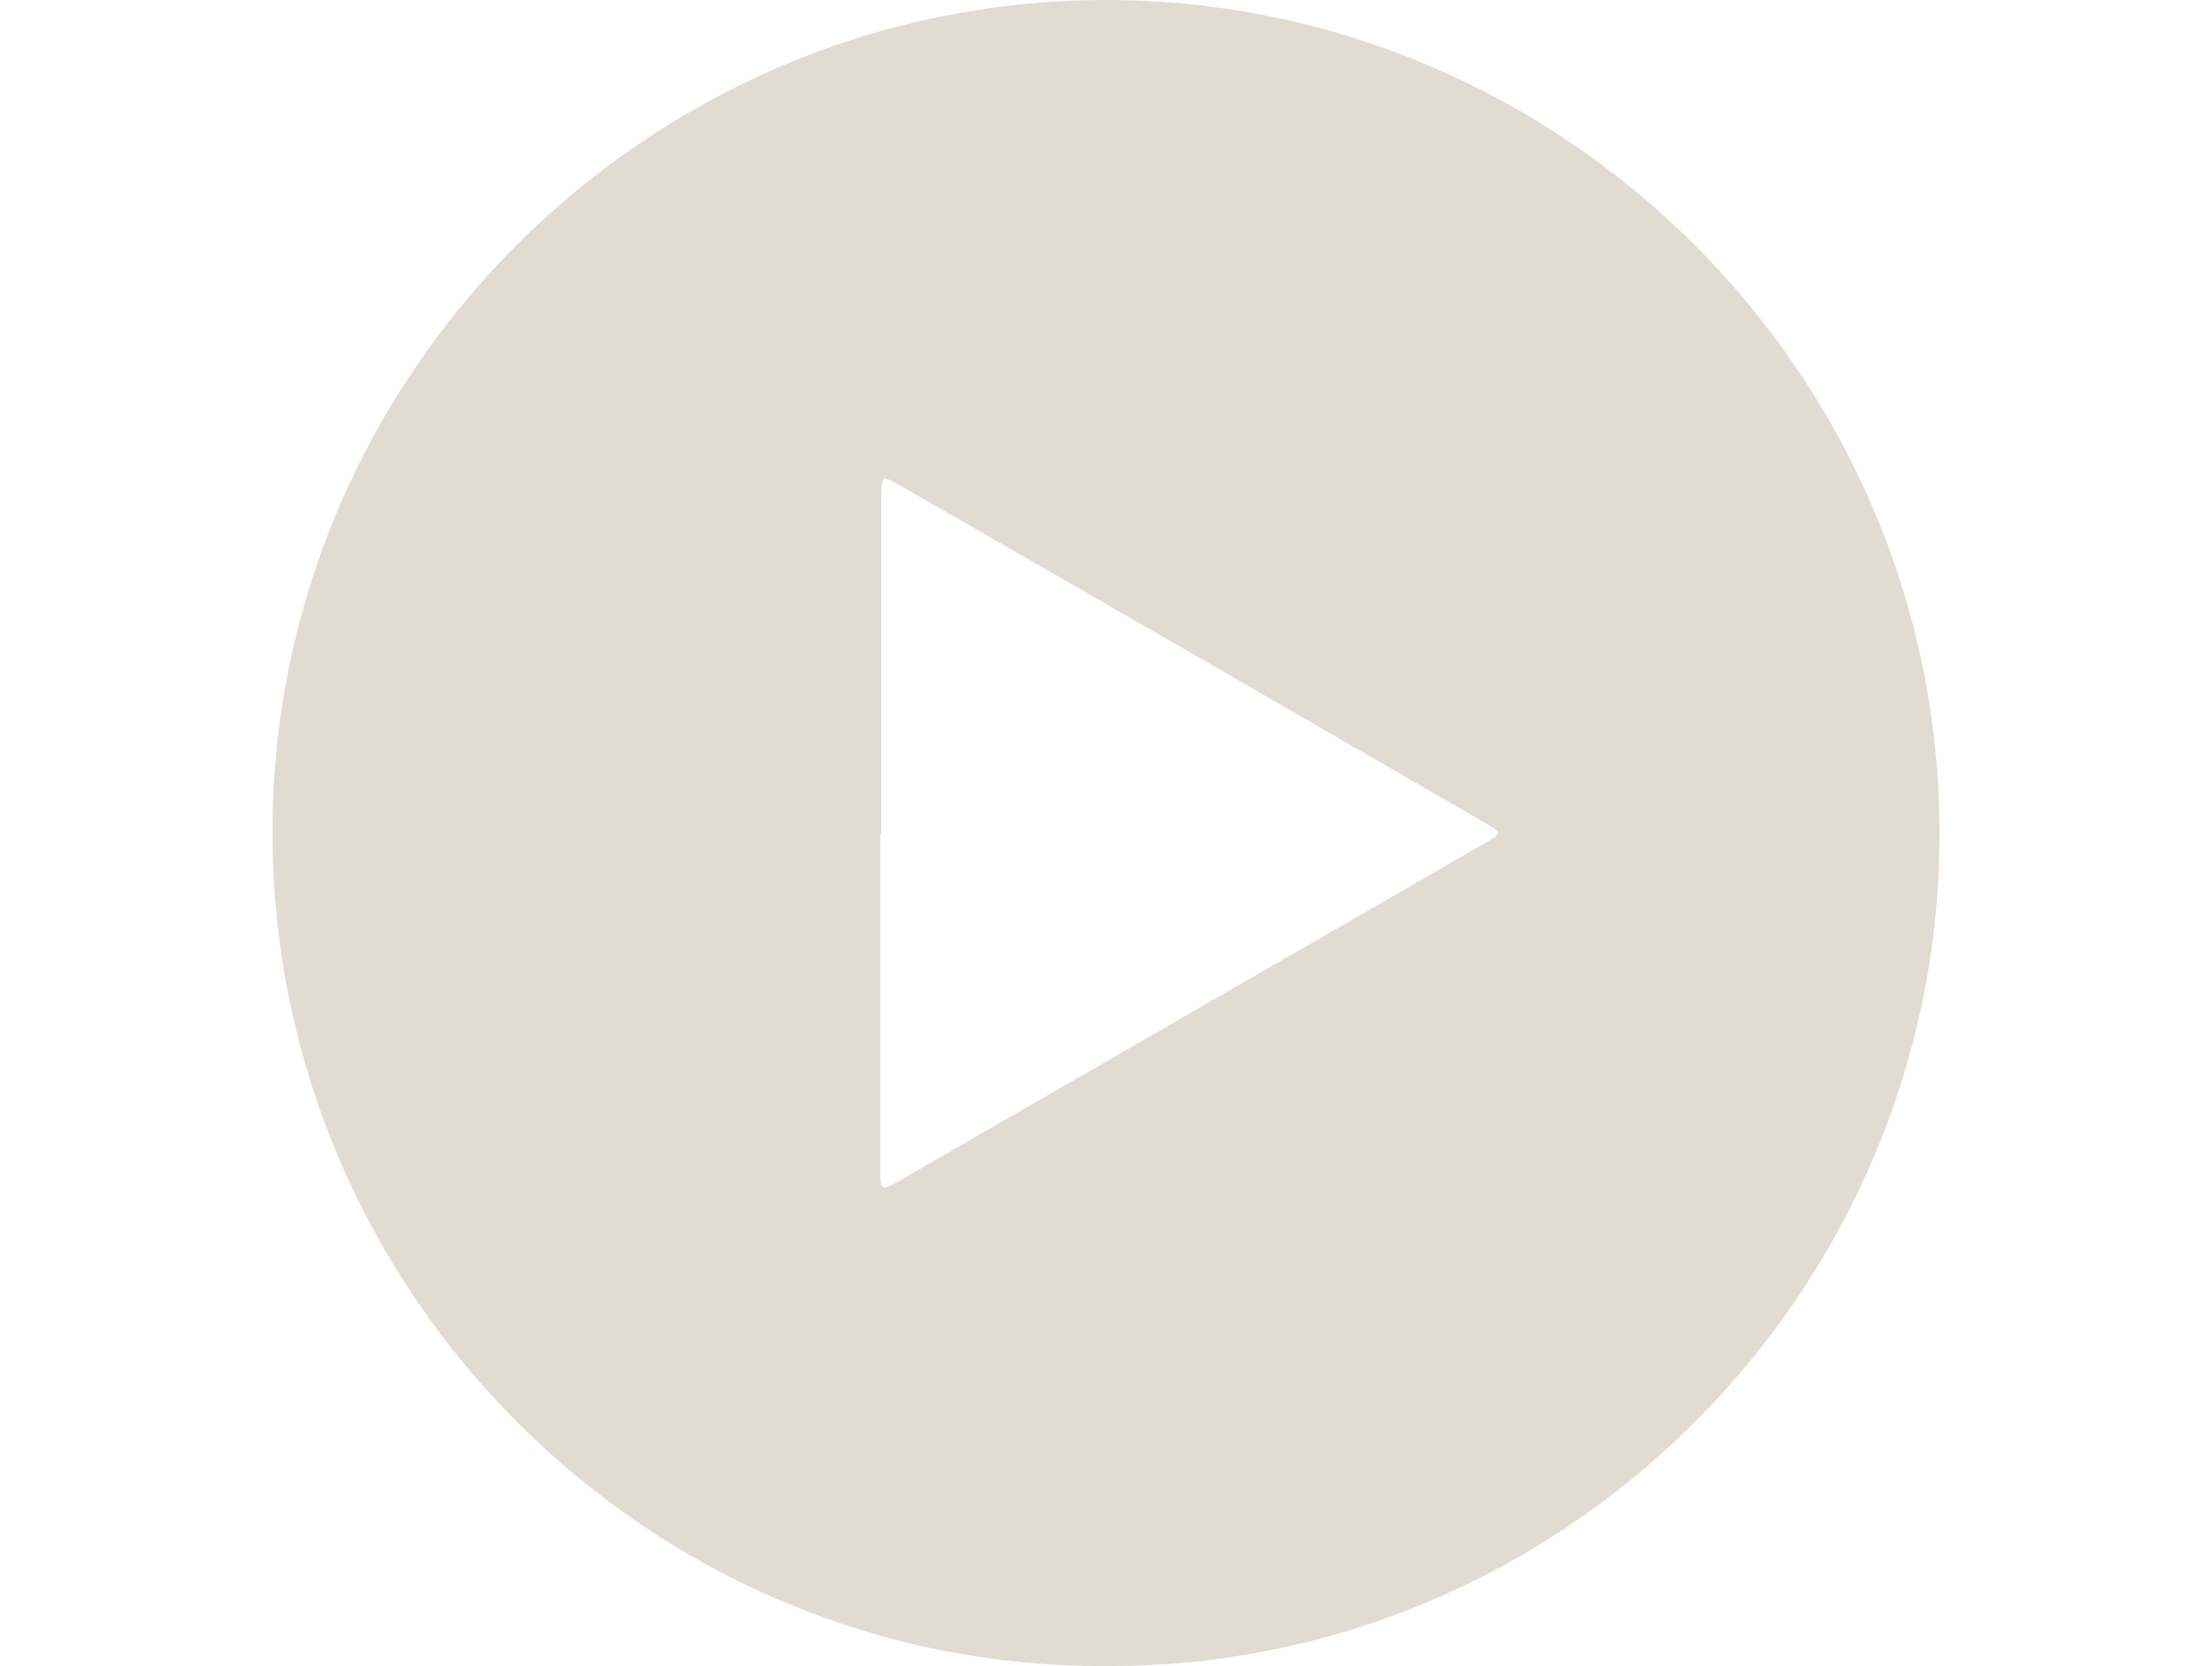 <?xml version="1.0" encoding="UTF-8"?>
<svg xmlns="http://www.w3.org/2000/svg" id="Livello_1" viewBox="0 0 25 18.83">
  <defs>
    <style>.cls-1{fill:#e2dbd2;}</style>
  </defs>
  <g id="qKQVJW">
    <path class="cls-1" d="m12.5,18.83c-5.18.03-9.43-4.24-9.42-9.43C3.08,4.23,7.32,0,12.5,0c5.18,0,9.43,4.25,9.42,9.43,0,5.17-4.25,9.43-9.43,9.4Zm-2.55-9.41c0,1.28,0,2.56,0,3.83,0,.2.01.21.19.11,2.22-1.28,4.44-2.56,6.66-3.84.17-.1.17-.11,0-.21-2.21-1.28-4.43-2.56-6.64-3.83-.19-.11-.2-.1-.2.12,0,1.27,0,2.54,0,3.82Z"></path>
  </g>
</svg>
